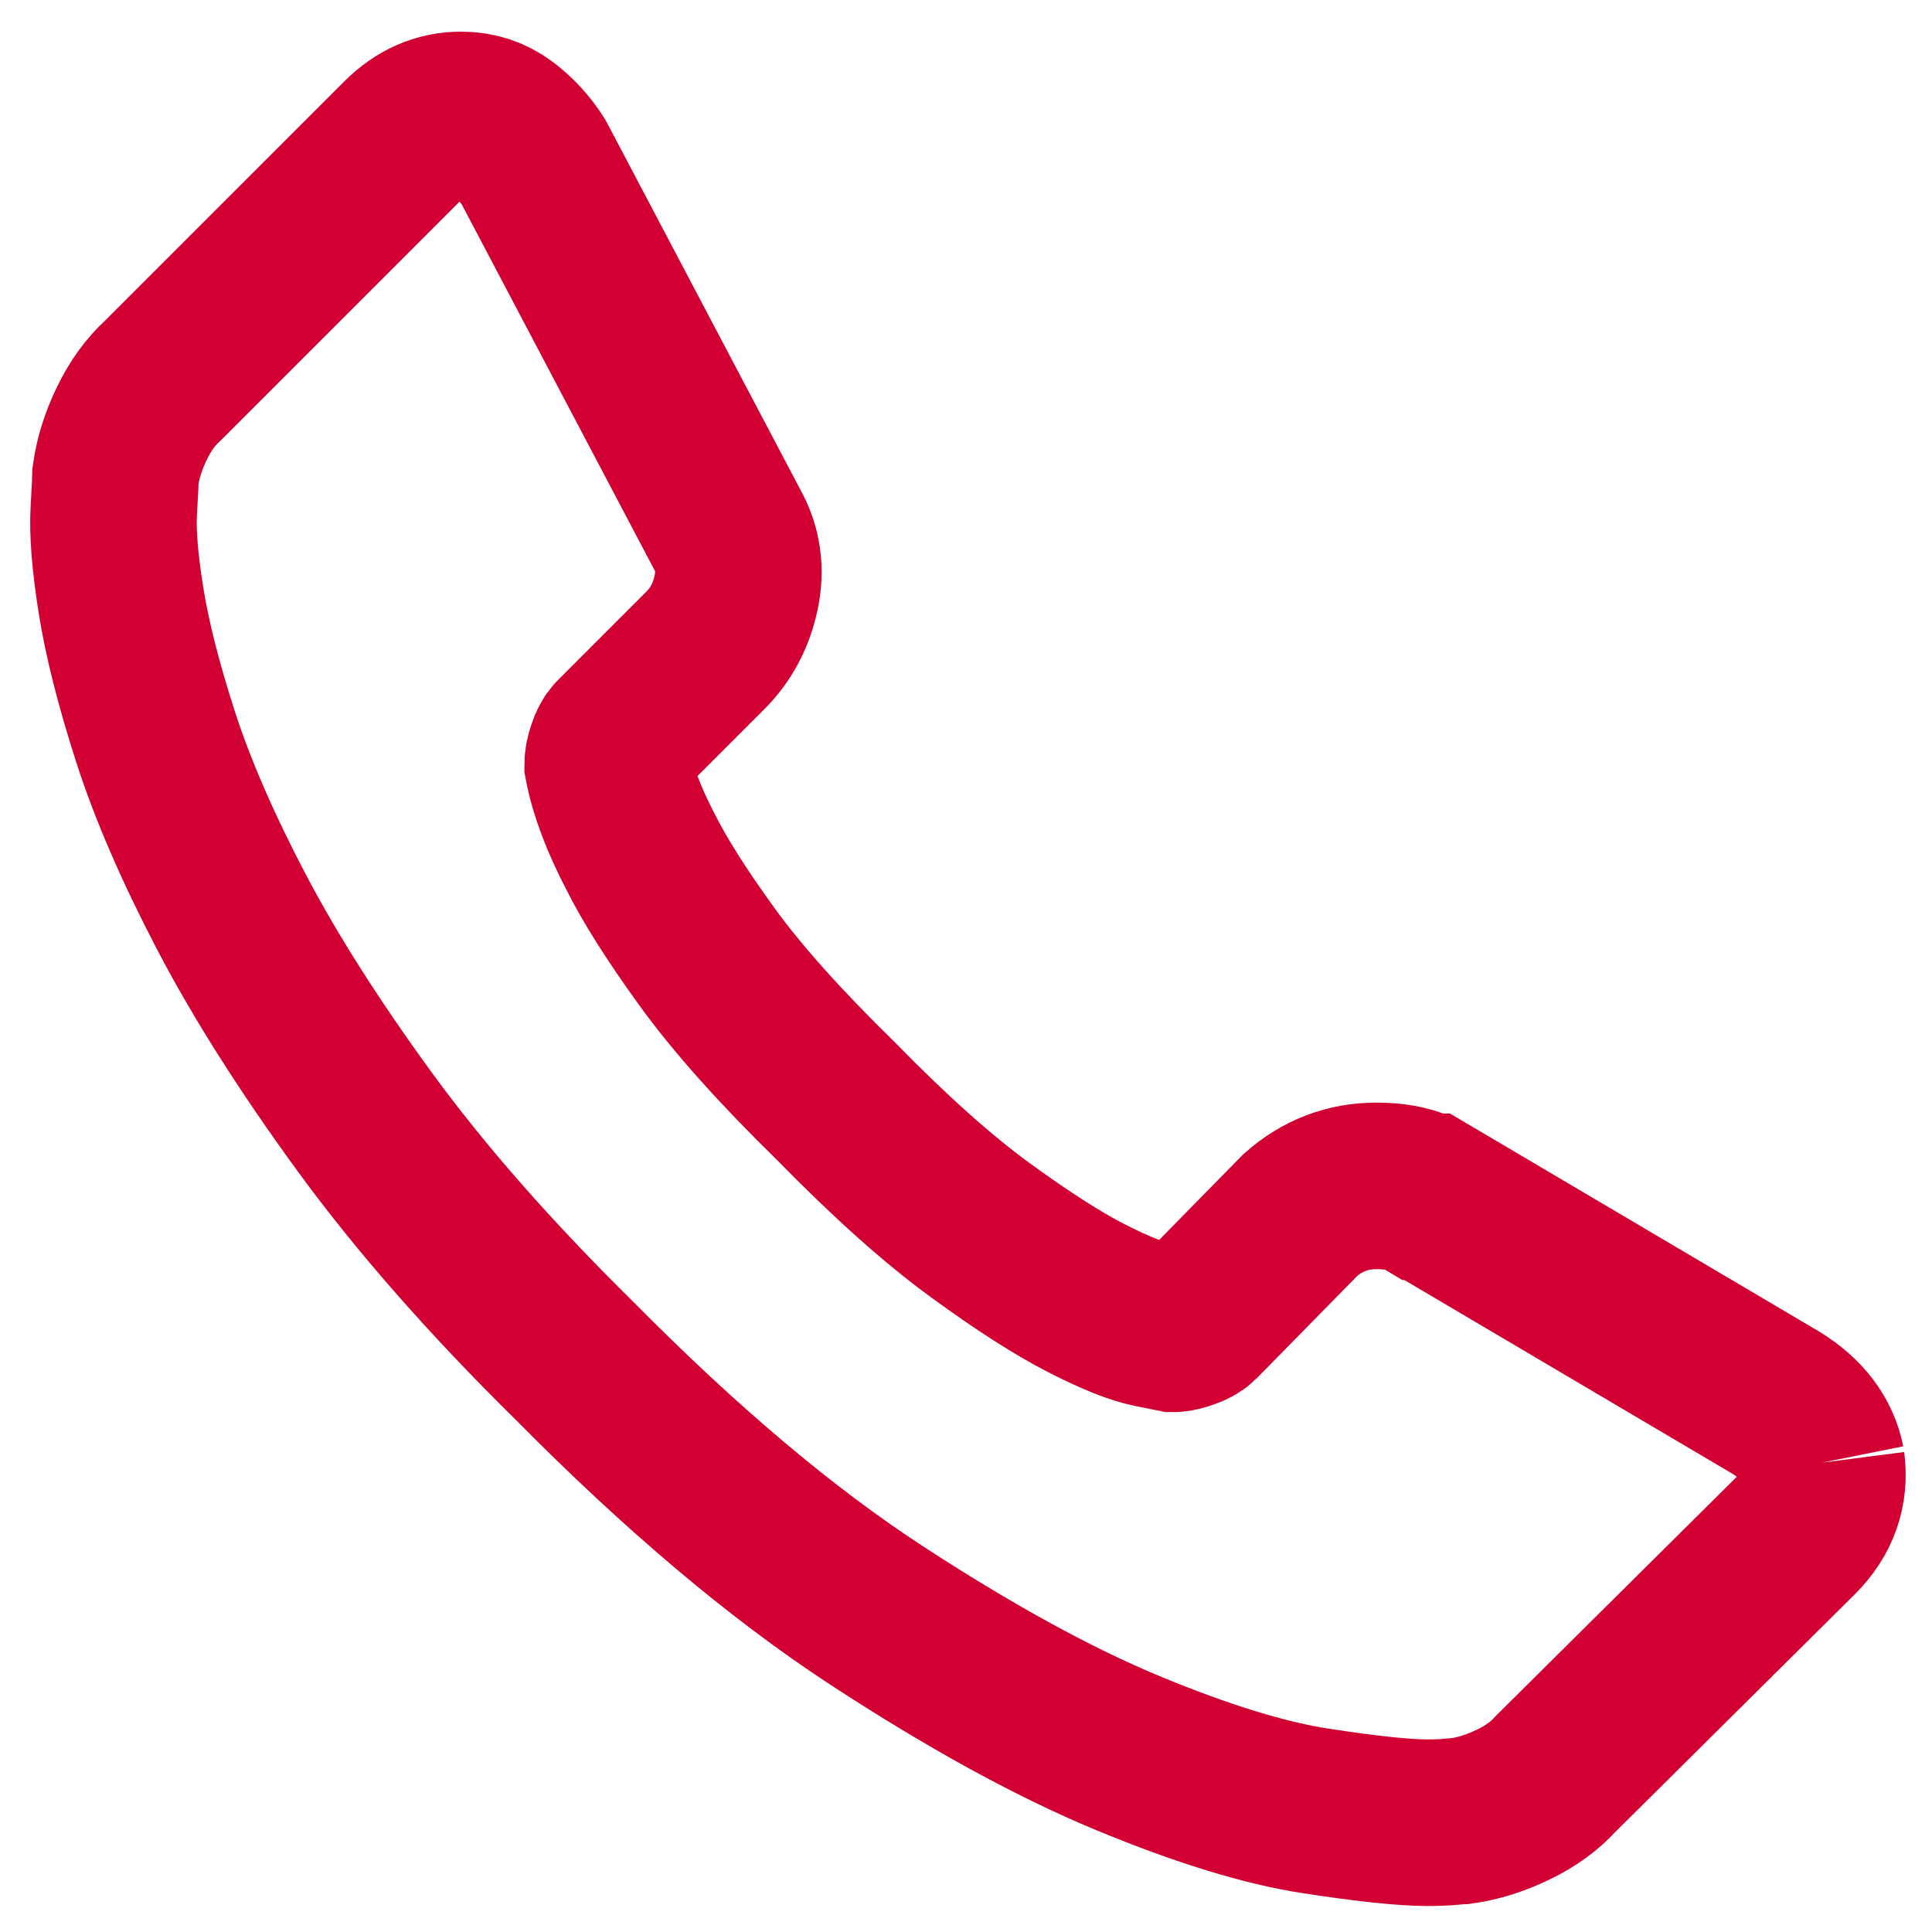 <?xml version="1.0" encoding="UTF-8"?>
<svg width="58px" height="58px" viewBox="0 0 58 58" version="1.1" xmlns="http://www.w3.org/2000/svg" xmlns:xlink="http://www.w3.org/1999/xlink">
    <!-- Generator: Sketch 42 (36781) - http://www.bohemiancoding.com/sketch -->
    <title>Fill 1 Copy</title>
    <desc>Created with Sketch.</desc>
    <defs></defs>
    <g id="zbiorniki" stroke="none" stroke-width="1" fill="none" fill-rule="evenodd">
        <g id="zbiorniki---rolnictwo" transform="translate(-616, -1118)" stroke="#D20032" stroke-width="5">
            <g id="kontakt" transform="translate(566, 1120.602)">
                <path d="M104.686,41.31 C104.794,42.142 104.54,42.866 103.925,43.482 L96.702,50.65 C96.376,51.013 95.951,51.321 95.426,51.574 C94.902,51.827 94.385,51.991 93.877,52.063 C93.841,52.063 93.733,52.072 93.551,52.09 C93.371,52.107 93.135,52.117 92.846,52.117 C92.158,52.117 91.044,52.001 89.506,51.764 C87.967,51.53 86.084,50.949 83.857,50.027 C81.631,49.103 79.105,47.718 76.281,45.872 C73.458,44.025 70.451,41.489 67.265,38.268 C64.73,35.771 62.631,33.38 60.965,31.099 C59.3,28.818 57.961,26.709 56.946,24.772 C55.932,22.834 55.172,21.078 54.665,19.503 C54.158,17.928 53.815,16.57 53.634,15.43 C53.452,14.289 53.379,13.394 53.415,12.741 C53.452,12.091 53.47,11.728 53.47,11.656 C53.543,11.149 53.705,10.633 53.959,10.108 C54.213,9.583 54.521,9.158 54.882,8.83 L62.105,1.608 C62.613,1.101 63.191,0.848 63.844,0.848 C64.315,0.848 64.73,0.984 65.093,1.255 C65.454,1.527 65.763,1.861 66.016,2.259 L71.827,13.285 C72.153,13.865 72.244,14.497 72.099,15.186 C71.954,15.873 71.647,16.454 71.175,16.924 L68.514,19.586 C68.442,19.657 68.379,19.775 68.324,19.939 C68.269,20.1 68.243,20.237 68.243,20.346 C68.387,21.106 68.713,21.975 69.221,22.953 C69.654,23.822 70.325,24.881 71.23,26.129 C72.135,27.379 73.421,28.818 75.086,30.446 C76.716,32.114 78.163,33.407 79.431,34.33 C80.698,35.254 81.757,35.932 82.609,36.368 C83.459,36.802 84.11,37.064 84.565,37.154 L85.242,37.29 C85.315,37.29 85.432,37.263 85.595,37.209 C85.758,37.154 85.875,37.091 85.948,37.019 L89.043,33.868 C89.696,33.291 90.456,32.999 91.325,32.999 C91.941,32.999 92.429,33.109 92.791,33.326 L92.845,33.326 L103.327,39.516 C104.088,39.988 104.54,40.584 104.686,41.31" id="Fill-1-Copy"></path>
            </g>
        </g>
    </g>
</svg>